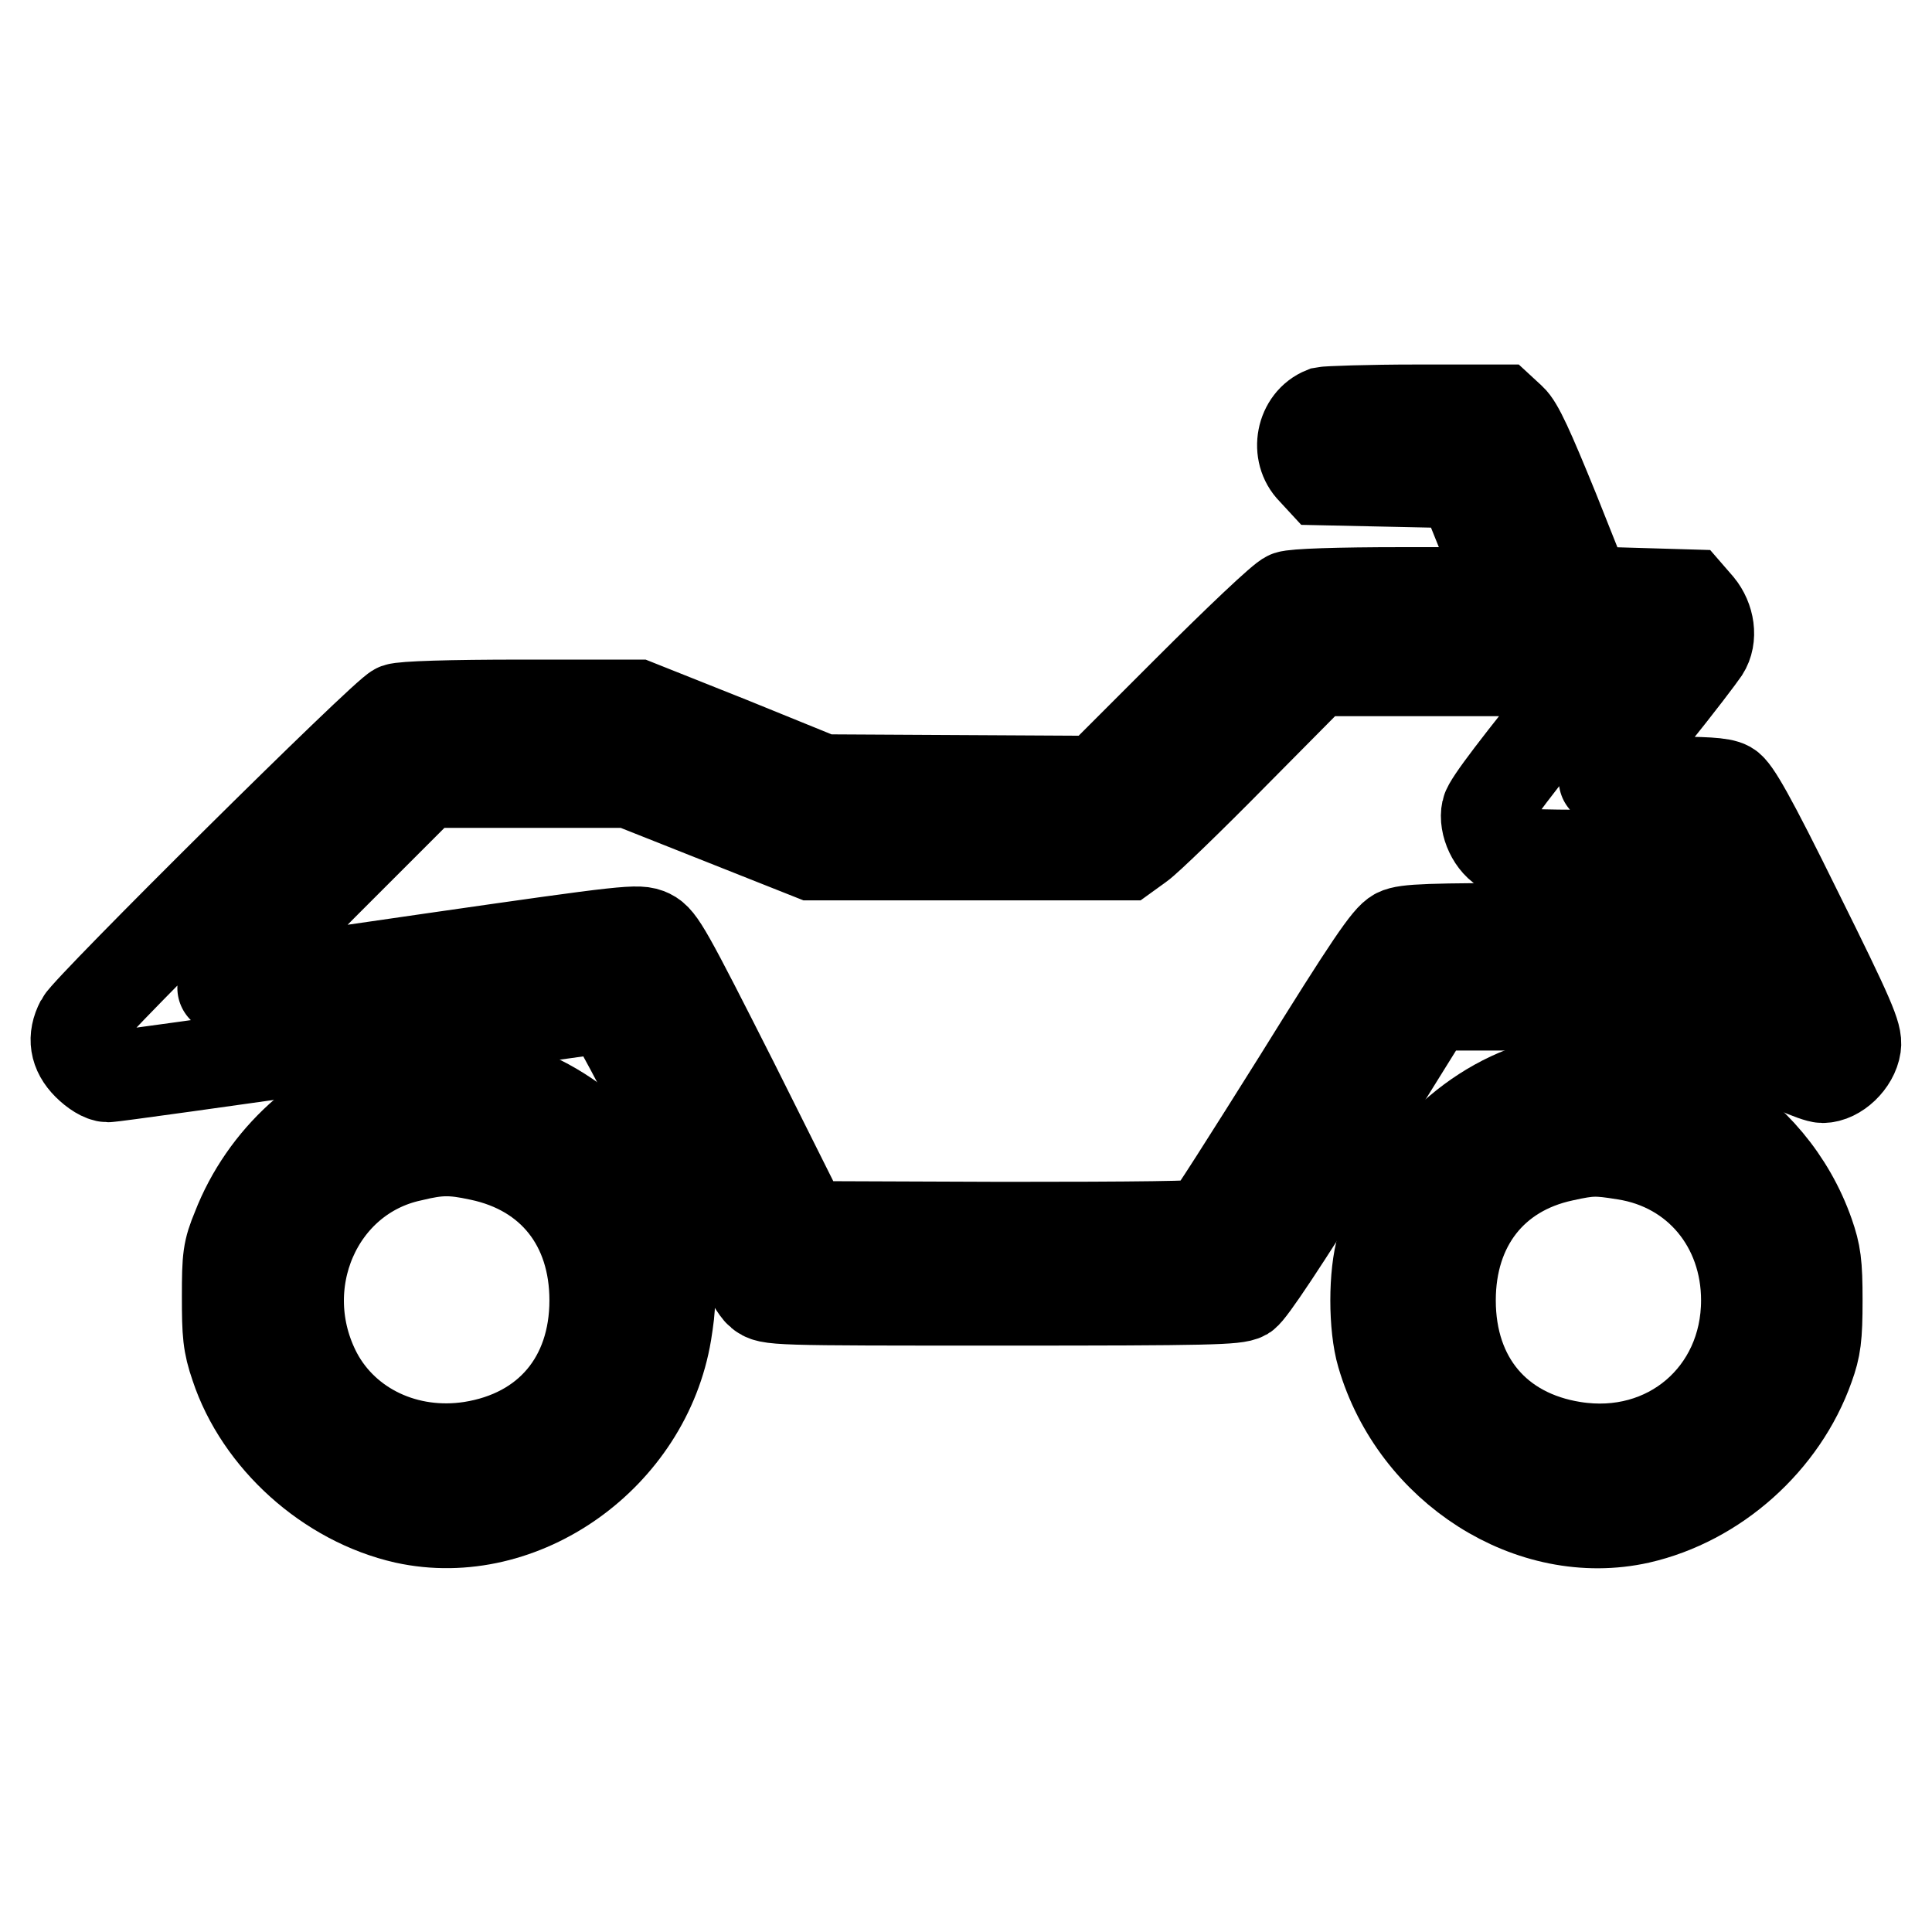<?xml version="1.0" encoding="utf-8"?>
<!-- Svg Vector Icons : http://www.onlinewebfonts.com/icon -->
<!DOCTYPE svg PUBLIC "-//W3C//DTD SVG 1.1//EN" "http://www.w3.org/Graphics/SVG/1.1/DTD/svg11.dtd">
<svg version="1.1" xmlns="http://www.w3.org/2000/svg" xmlns:xlink="http://www.w3.org/1999/xlink" x="0px" y="0px" viewBox="0 0 256 256" enable-background="new 0 0 256 256" xml:space="preserve">
<g><g><g><path stroke-width="12" fill-opacity="0" stroke="#000000"  d="M175.4,54.6c-3,1.2-3.8,5.4-1.5,7.7l1.2,1.3l9.3,0.2l9.3,0.2l2.9,7.2l2.9,7.3h-13.7c-8.6,0-14.3,0.2-15.1,0.5c-0.7,0.2-6.7,5.9-13.3,12.5l-12,12l-18.2-0.1l-18.2-0.1l-12.3-5l-12.3-4.9H69.1c-9.5,0-15.7,0.2-16.5,0.5c-1.5,0.5-40.9,39.6-41.9,41.5c-1.1,2.1-0.8,4,0.9,5.7c0.9,0.9,2,1.6,2.7,1.6c0.6,0,15.6-2.1,33.3-4.6c17.8-2.5,32.5-4.6,32.8-4.6c0.3,0,4.8,8.3,9.8,18.4c6.2,12.4,9.6,18.7,10.5,19.4c1.2,1,1.4,1,32.1,1c27.6,0,31-0.1,32.1-0.7c0.8-0.5,5.2-7.1,13-19.6l11.7-18.8l15.6,0h15.5l9.7,4.8c5.8,2.9,10.2,4.8,11.1,4.8c1.9,0,4.1-2.1,4.4-4.2c0.2-1.4-0.7-3.6-7.7-17.7c-6.3-12.8-8.3-16.2-9.2-16.7c-0.9-0.5-3.2-0.6-8.9-0.6c-4.2,0-7.6-0.1-7.6-0.3c0-0.2,2.9-3.8,6.4-8.2c3.5-4.3,6.5-8.3,6.9-8.9c1.1-1.7,0.7-4.2-0.7-5.9l-1.3-1.5l-6.8-0.2l-6.8-0.2l-4.3-10.8c-3.3-8.1-4.7-11.2-5.7-12.1l-1.3-1.2l-11.2,0C181.3,54.3,175.9,54.5,175.4,54.6z M209.6,90.8c-8.5,10.5-12.4,15.6-12.6,16.6c-0.4,1.8,0.8,4.4,2.5,5.2c1.2,0.6,3.3,0.7,12.6,0.7h11.2l3.3,6.6l3.3,6.7l-3.7-1.8l-3.8-1.8h-17.9c-15.1,0-18.2,0.1-19.4,0.7s-3.6,4.1-13.1,19.4c-6.4,10.2-11.9,18.9-12.3,19.1c-0.4,0.3-9,0.4-26.8,0.4l-26.2-0.1l-9.5-19c-8.8-17.4-9.7-19-11.1-19.7c-1.5-0.7-2.6-0.6-29,3.2c-15,2.2-27.4,3.9-27.6,3.9s5.9-6.1,13.3-13.6l13.6-13.6h13.5h13.5l12.1,4.8l12.1,4.8h20.8h20.8l1.8-1.3c1-0.7,6.7-6.2,12.6-12.2l10.8-10.9h18.4h18.4L209.6,90.8z"/><path stroke-width="12" fill-opacity="0" stroke="#000000"  d="M52.5,143.7c-9.5,2.5-17.5,9.8-21.1,19.1c-1.2,2.9-1.3,3.8-1.3,9c0,4.9,0.1,6.3,1.1,9.2c3.2,9.7,12.3,17.9,22.5,20.2c15.5,3.4,31.9-8.3,34.6-24.6c0.6-3.8,0.6-4.7,0-8.5c-1.8-10.9-10-20.3-20.6-23.9C63.3,142.7,56.9,142.5,52.5,143.7z M63.6,153.1c9.5,2,15.2,9.2,15.2,19.2c0,10.4-6.2,17.8-16.4,19.4c-8.5,1.3-16.6-2.5-20.4-9.6c-6.2-11.8,0-26.2,12.5-28.9C58.2,152.3,59.9,152.3,63.6,153.1z"/><path stroke-width="12" fill-opacity="0" stroke="#000000"  d="M205.7,143.5c-10.2,2.2-19.4,11-22.6,21.7c-1.1,3.6-1.1,10.6,0,14.3c4.4,15.1,19.8,24.9,34.1,21.7c10.1-2.3,19-10.2,22.5-20.1c0.9-2.5,1.1-3.9,1.1-8.8s-0.2-6.2-1.1-8.8C234.7,149.2,219.7,140.4,205.7,143.5z M215.3,153c9.6,1.5,16.1,9.4,16.1,19.3c0,12.5-10.4,21.4-22.9,19.4c-10.1-1.6-16.3-8.9-16.3-19.4c0-9.9,5.6-17.1,14.9-19.1C210.7,152.4,211.6,152.4,215.3,153z"/></g></g></g>
</svg>